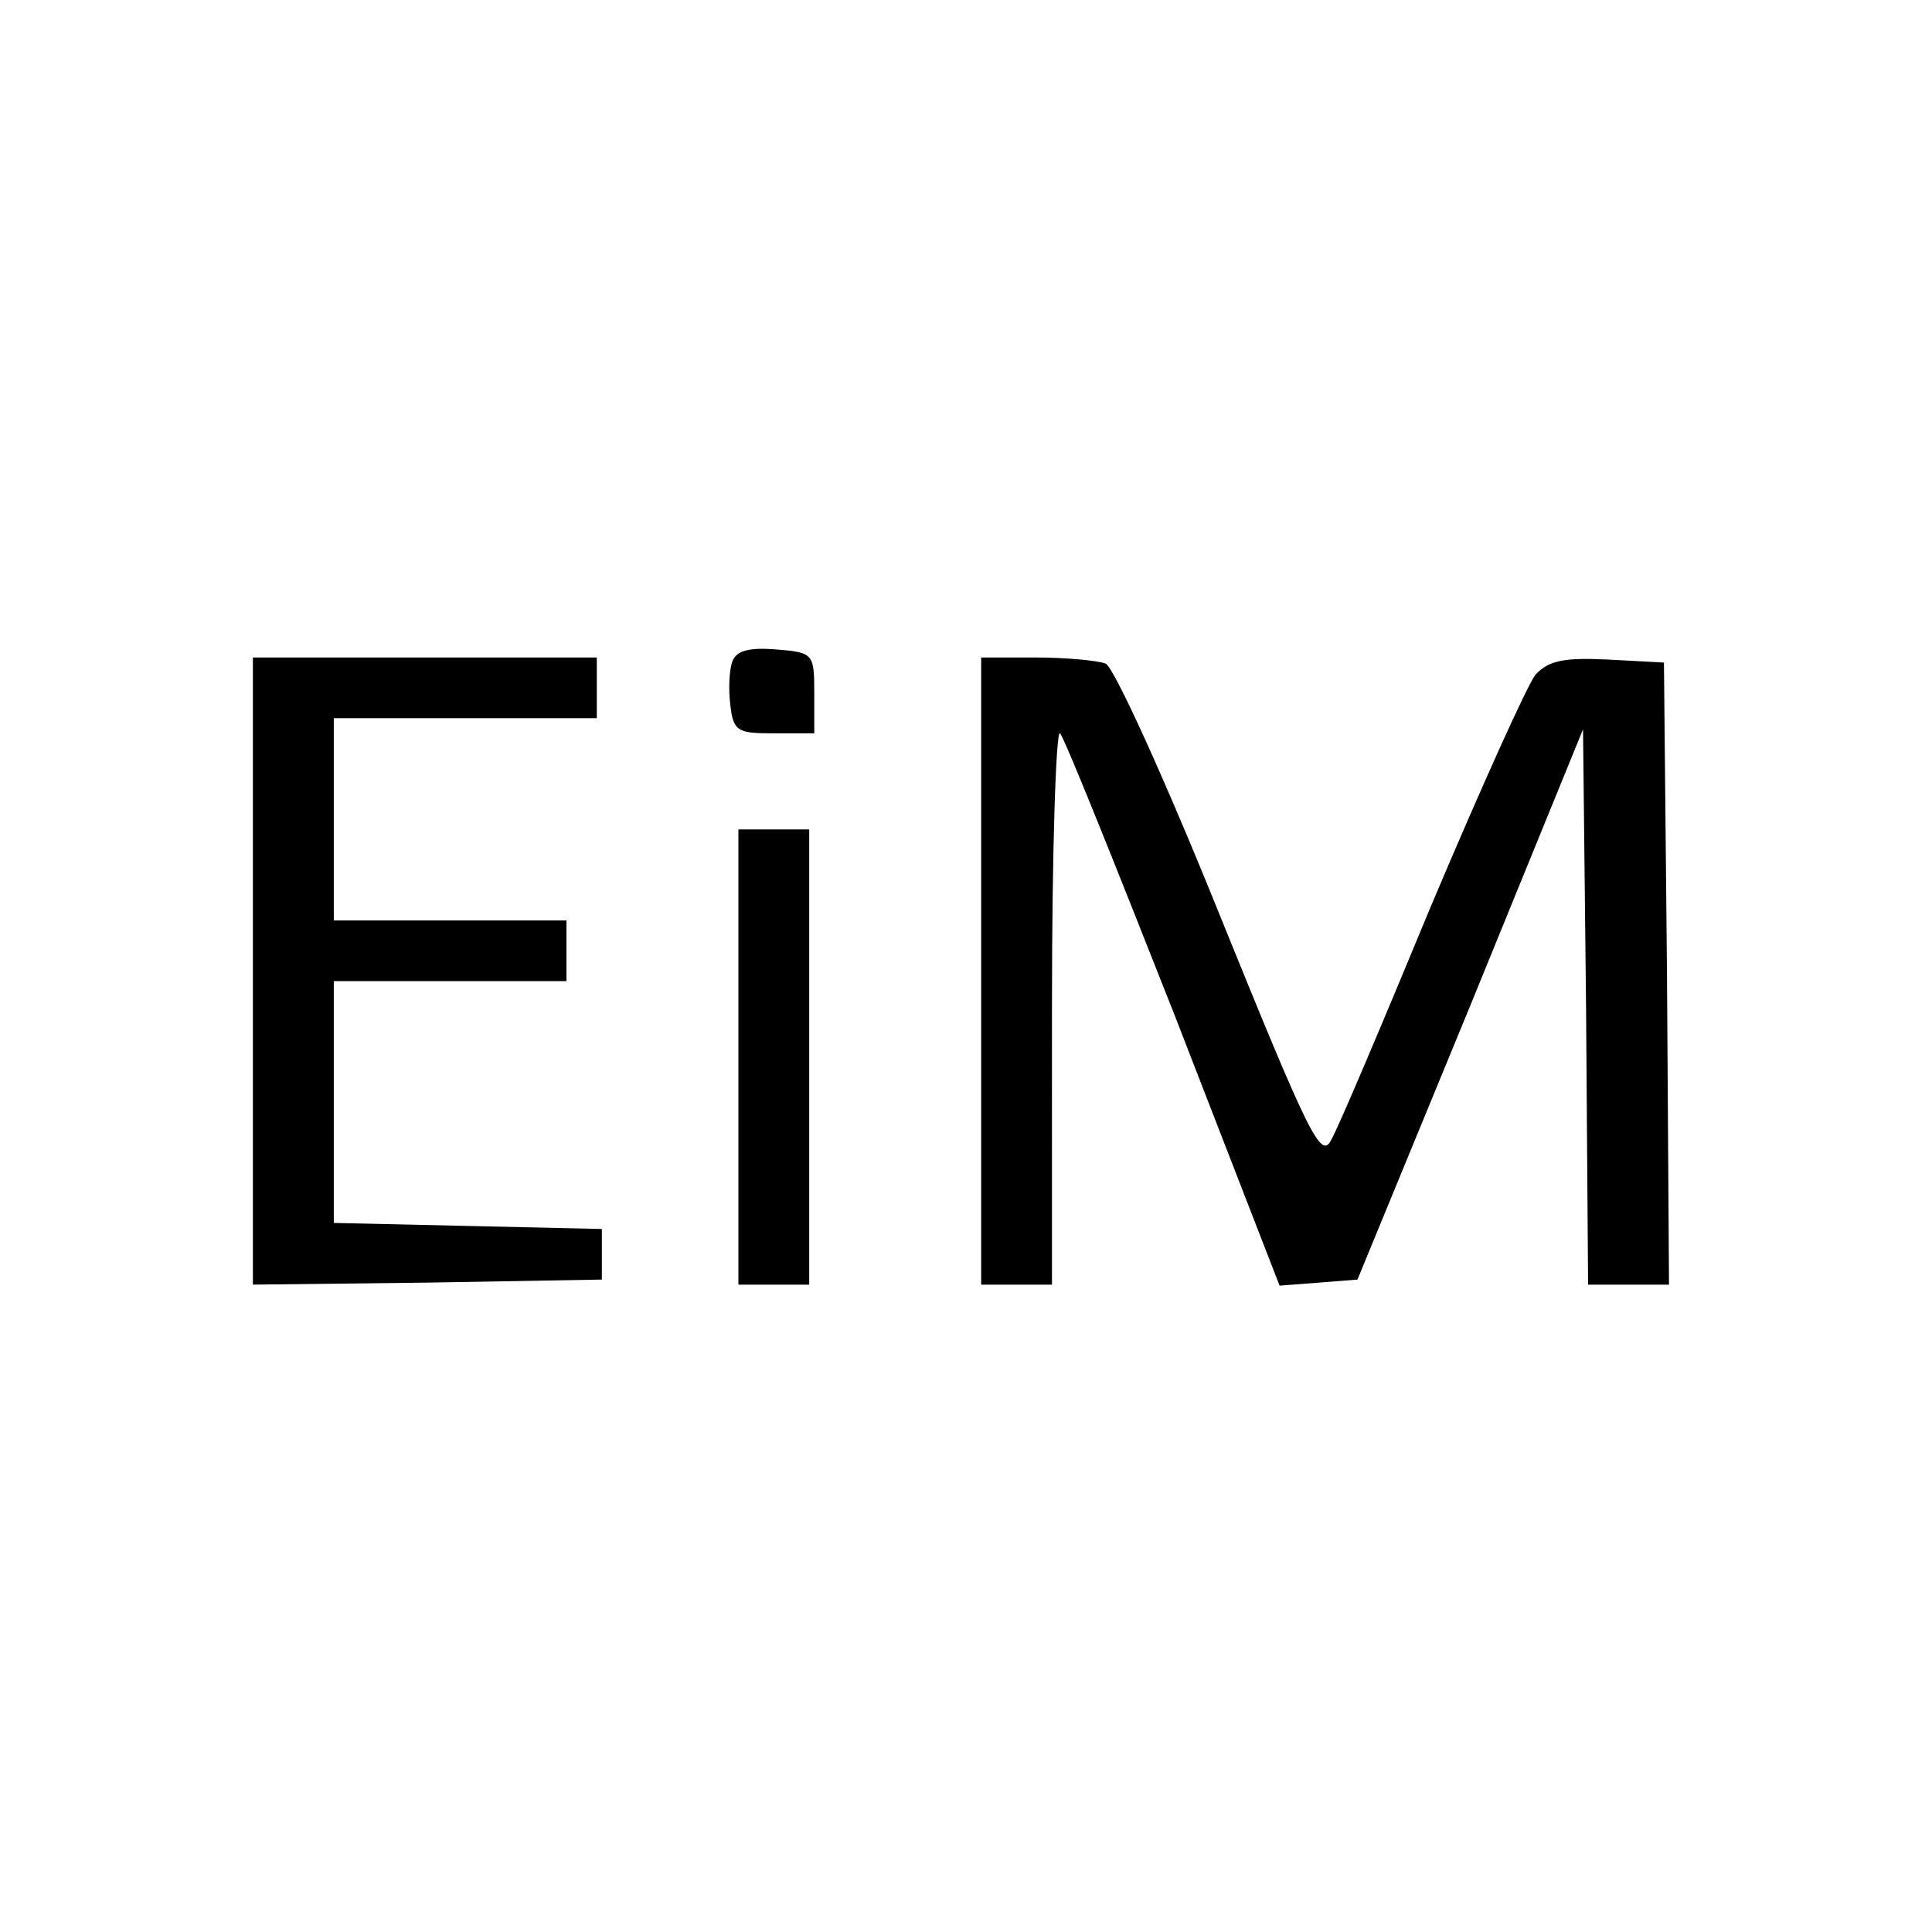 <svg version="1" xmlns="http://www.w3.org/2000/svg" width="254.667" height="254.667" viewBox="0 0 191 191"><path d="M72.4 65.4c-.3.8-.4 2.7-.2 4.3.3 2.6.7 2.8 4.3 2.8h4v-4c0-3.9-.1-4-3.8-4.3-2.6-.2-3.9.1-4.3 1.2zM25 96v31l17.3-.2 17.2-.3v-5l-13.2-.3-13.3-.3V97h23v-6H33V71h26v-6H25v31zM97 96v31h7V99.3c0-15.2.4-27.3.8-26.8.5.6 5.5 13.1 11.3 27.8l10.4 26.8 3.9-.3 3.8-.3 11.2-27.2 11.1-27.2.3 27.5.2 27.4h8l-.2-30.8-.3-30.7-5.6-.3c-4.3-.2-5.8.1-7.1 1.5-.8 1-5.4 11.2-10.3 22.8-4.8 11.6-9.2 22-9.9 23.2-1 2-2.2-.5-11-22.2-5.4-13.4-10.5-24.6-11.3-24.9-.8-.3-3.9-.6-6.9-.6H97v31zM73 104.5V127h7V82h-7v22.5z"/></svg>